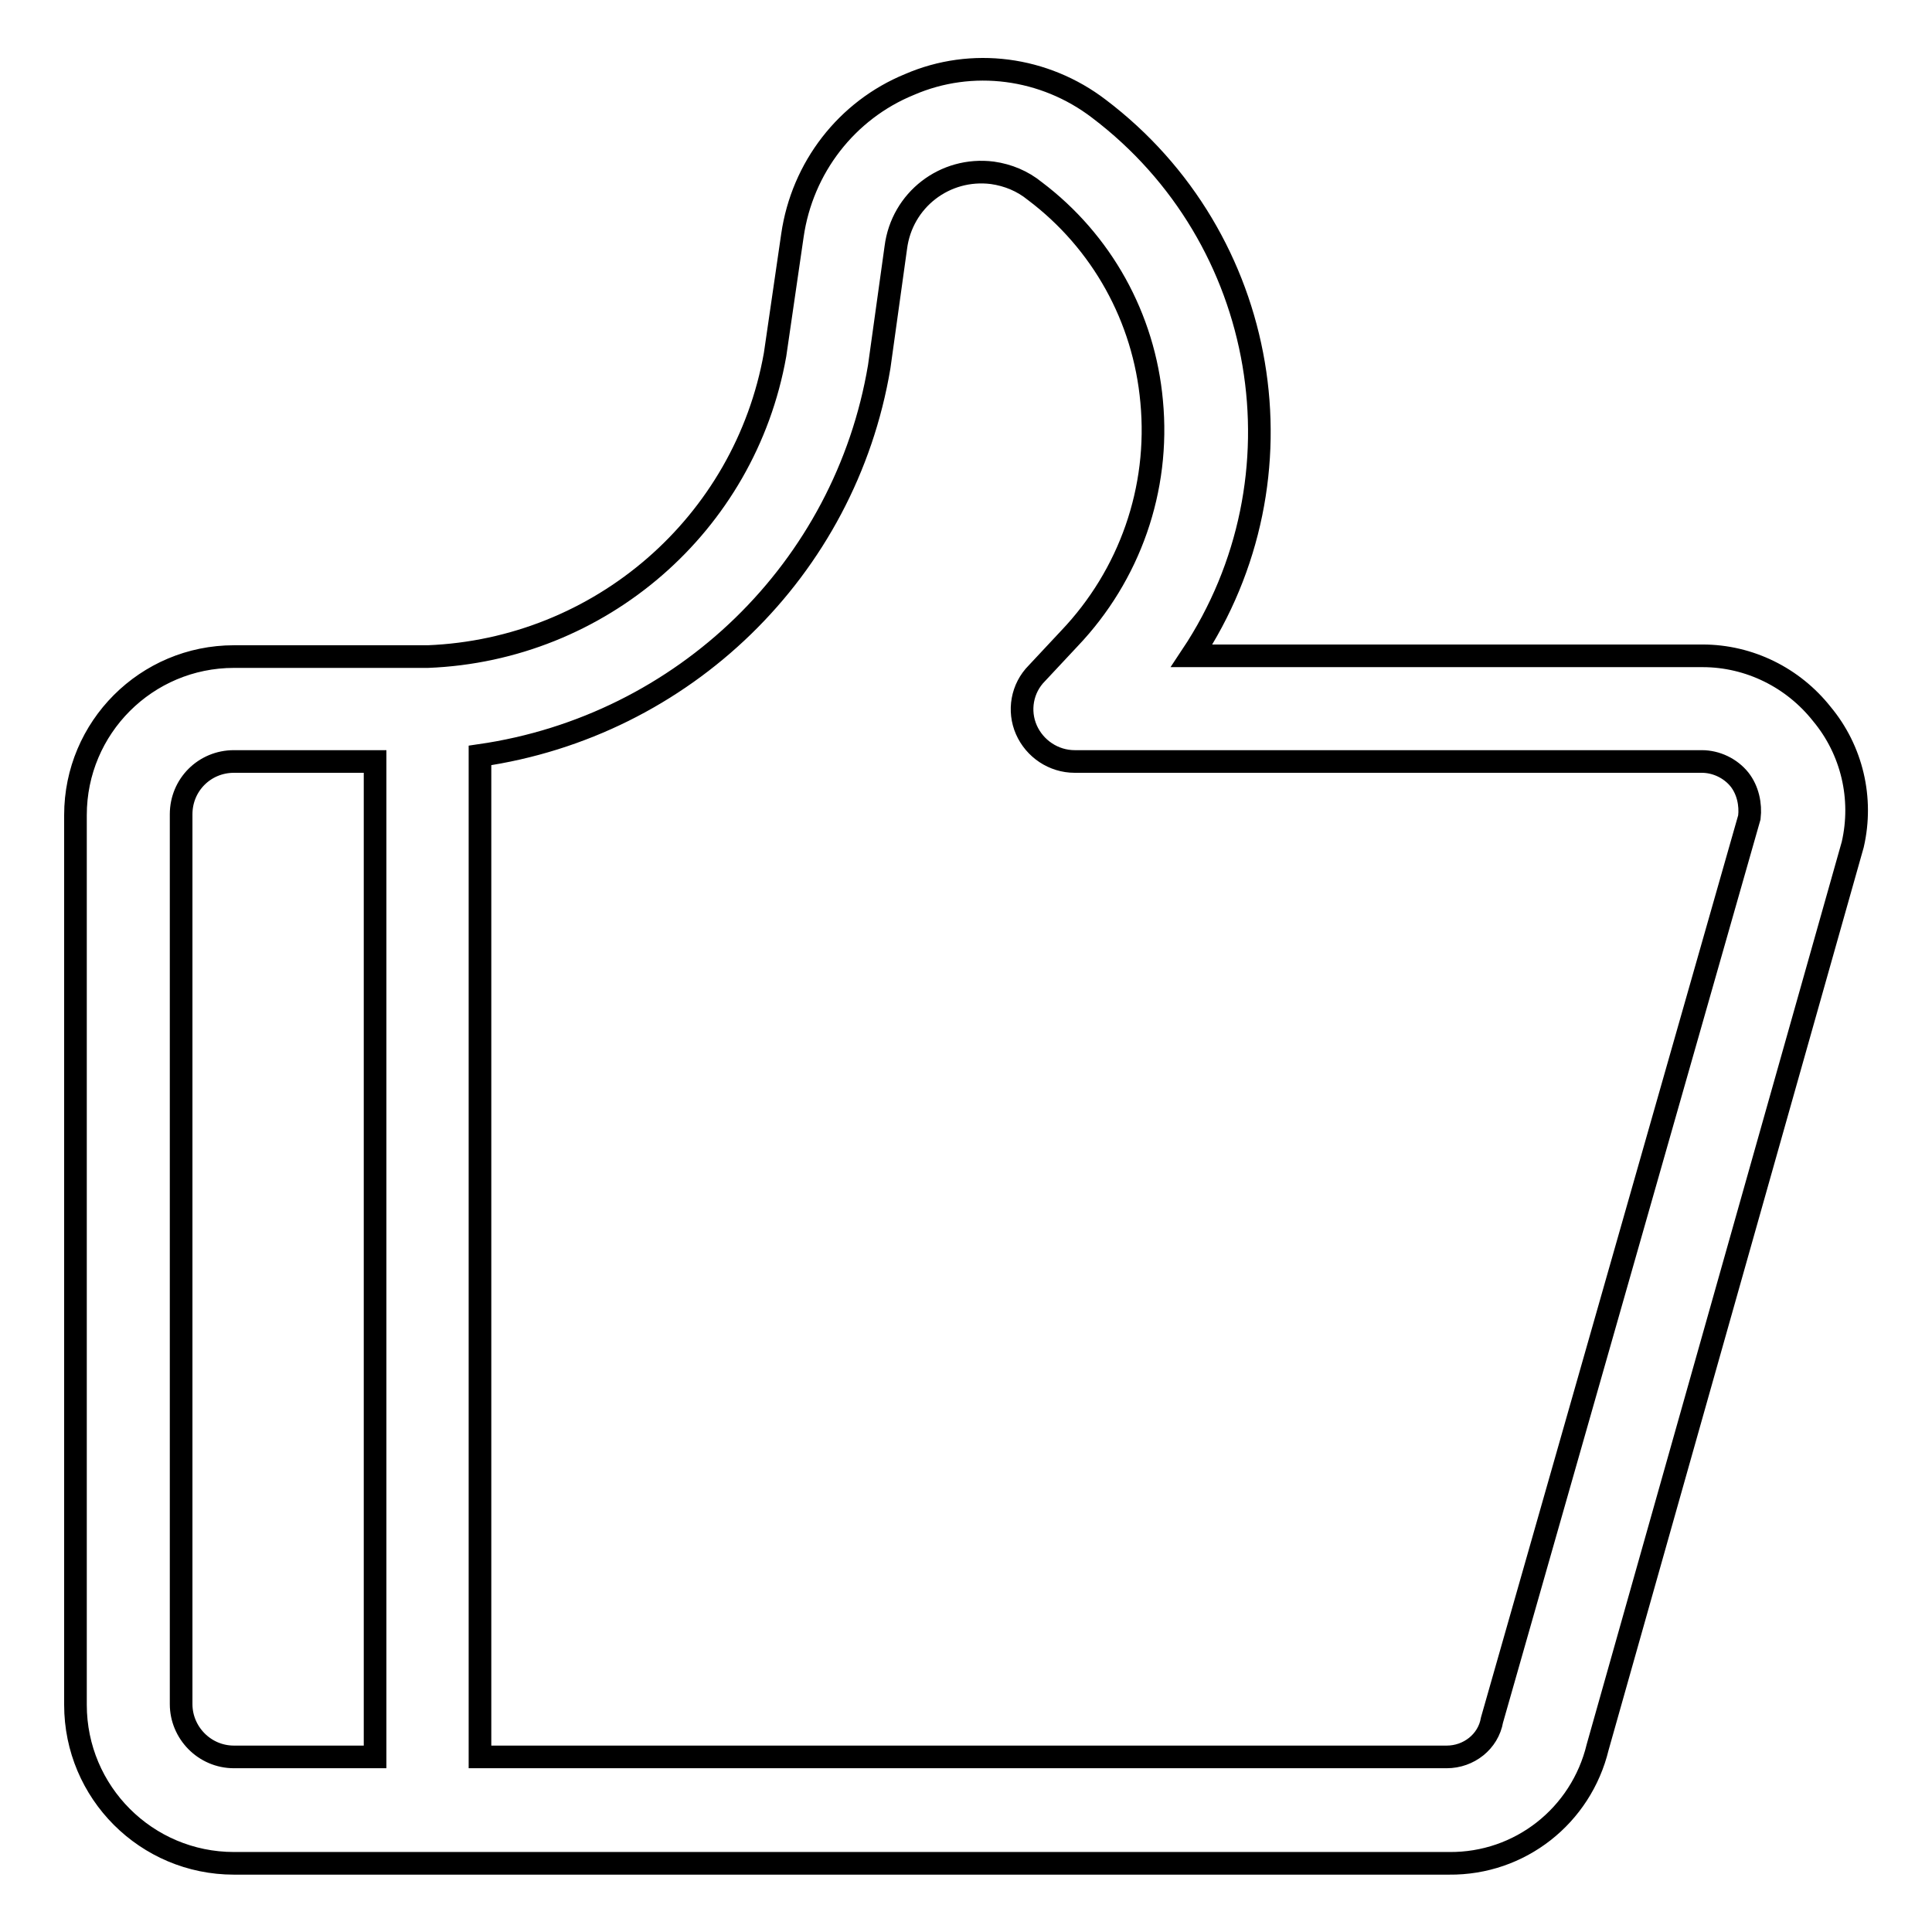 <?xml version="1.0" encoding="utf-8"?>
<!-- Svg Vector Icons : http://www.onlinewebfonts.com/icon -->
<!DOCTYPE svg PUBLIC "-//W3C//DTD SVG 1.1//EN" "http://www.w3.org/Graphics/SVG/1.1/DTD/svg11.dtd">
<svg version="1.1" xmlns="http://www.w3.org/2000/svg" xmlns:xlink="http://www.w3.org/1999/xlink" x="0px" y="0px" viewBox="0 0 256 256" enable-background="new 0 0 256 256" xml:space="preserve">
<g> <path stroke-width="3" fill-opacity="0" stroke="#000000"  d="M241.4,94.6c-3.8-4.8-9.6-7.7-15.8-7.7h-67.7c15.7-23.6,10.3-55.4-12.3-72.5c-7.2-5.5-16.8-6.8-25.1-3.2 c-8.3,3.4-14.2,11-15.5,20L102.7,47C98.7,69.5,79.5,86.1,56.7,87H31c-11.6,0-21,9.4-21,21v117.9c0,11.6,9.4,21,21,21h161 c9.4,0.1,17.5-6.3,19.7-15.4l33.8-119.6C246.9,105.8,245.4,99.4,241.4,94.6z M24,225.8V107.9c0-3.9,3.1-7,7-7l0,0h18.7v131.9H31 C27.1,232.8,24,229.6,24,225.8z M197.7,227.9c-0.5,2.9-3.1,4.9-6,4.9H63.6V100.1c27-3.9,48.4-24.7,52.9-51.5l2.2-15.8 c0.8-6.3,6.5-10.7,12.8-9.9c2.1,0.3,4,1.1,5.6,2.4c8.9,6.7,14.5,16.8,15.5,27.9c1.1,11.6-2.9,23-10.9,31.4l-4.3,4.6 c-2,2-2.5,5-1.4,7.5c1.1,2.5,3.6,4.2,6.4,4.2h83.1c1.9,0,3.8,0.9,5,2.4c1.1,1.4,1.5,3.3,1.3,5L197.7,227.9z"/></g>
</svg>